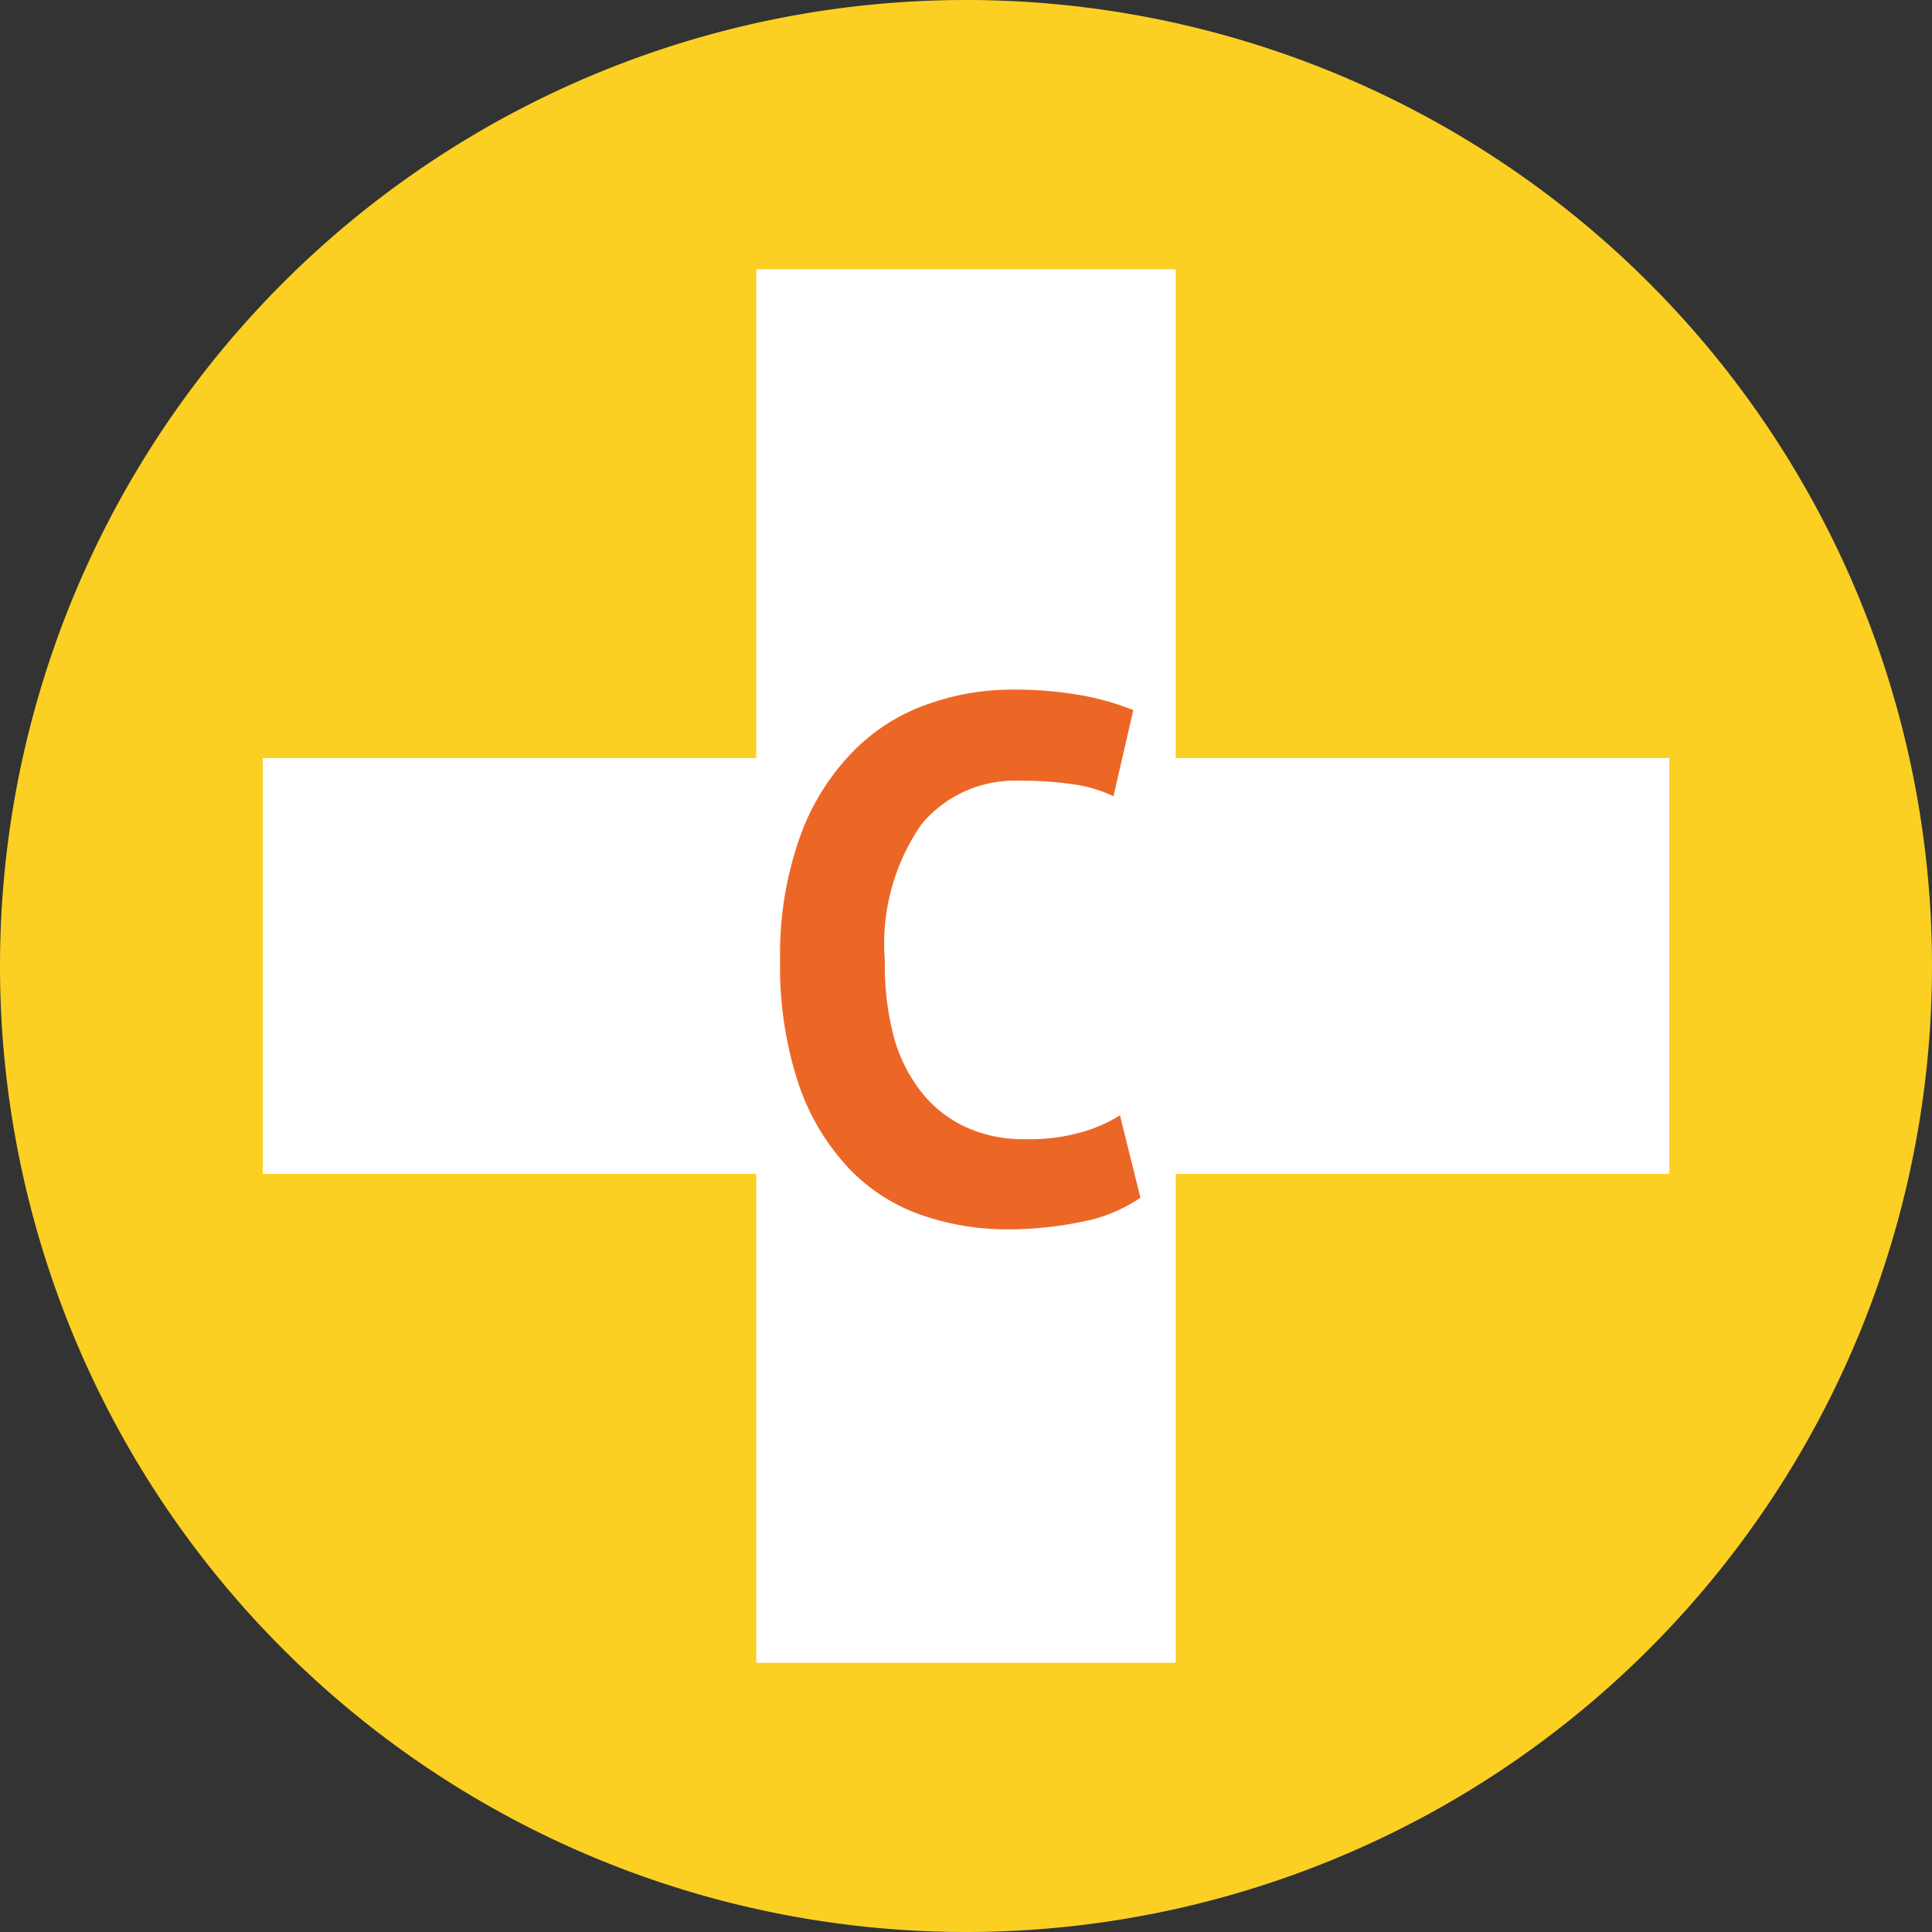 <svg xmlns="http://www.w3.org/2000/svg" viewBox="0 0 62.36 62.36"><rect x="0" y="0" width="62.36" height="62.36" fill="#333333" stroke="none"/><defs><style>.cls-1{fill:#fbd023;}.cls-2{fill:#fff;}.cls-3{fill:#ec6726;}</style></defs><g id="Ebene_2" data-name="Ebene 2"><g id="Ebene_1-2" data-name="Ebene 1"><path class="cls-1" d="M31.18,62.36A31.18,31.18,0,1,0,0,31.18,31.18,31.18,0,0,0,31.18,62.36"/><polygon class="cls-2" points="53.88 24.47 37.95 24.47 37.95 8.69 24.41 8.69 24.41 24.47 8.48 24.47 8.48 37.89 24.41 37.89 24.41 53.67 37.95 53.67 37.95 37.89 53.88 37.89 53.88 24.47"/><path class="cls-3" d="M36.15,36a4.84,4.84,0,0,1-1.26.55,6.13,6.13,0,0,1-1.78.22,4.44,4.44,0,0,1-2-.42,3.9,3.9,0,0,1-1.43-1.18,5,5,0,0,1-.86-1.82A9.17,9.17,0,0,1,28.56,31a6.77,6.77,0,0,1,1.18-4.39,3.9,3.9,0,0,1,3.13-1.41,11.5,11.5,0,0,1,1.8.12,4.41,4.41,0,0,1,1.27.38l.64-2.78A8.63,8.63,0,0,0,35,22.46a12.3,12.3,0,0,0-2.38-.2,8,8,0,0,0-2.62.45,6.25,6.25,0,0,0-2.38,1.46,7.59,7.59,0,0,0-1.74,2.68A11.26,11.26,0,0,0,25.18,31a12,12,0,0,0,.6,4,7.43,7.43,0,0,0,1.61,2.7,5.9,5.9,0,0,0,2.33,1.51,8.4,8.4,0,0,0,2.8.47,11.72,11.72,0,0,0,2.38-.24,5,5,0,0,0,1.91-.78Z"/></g></g></svg>